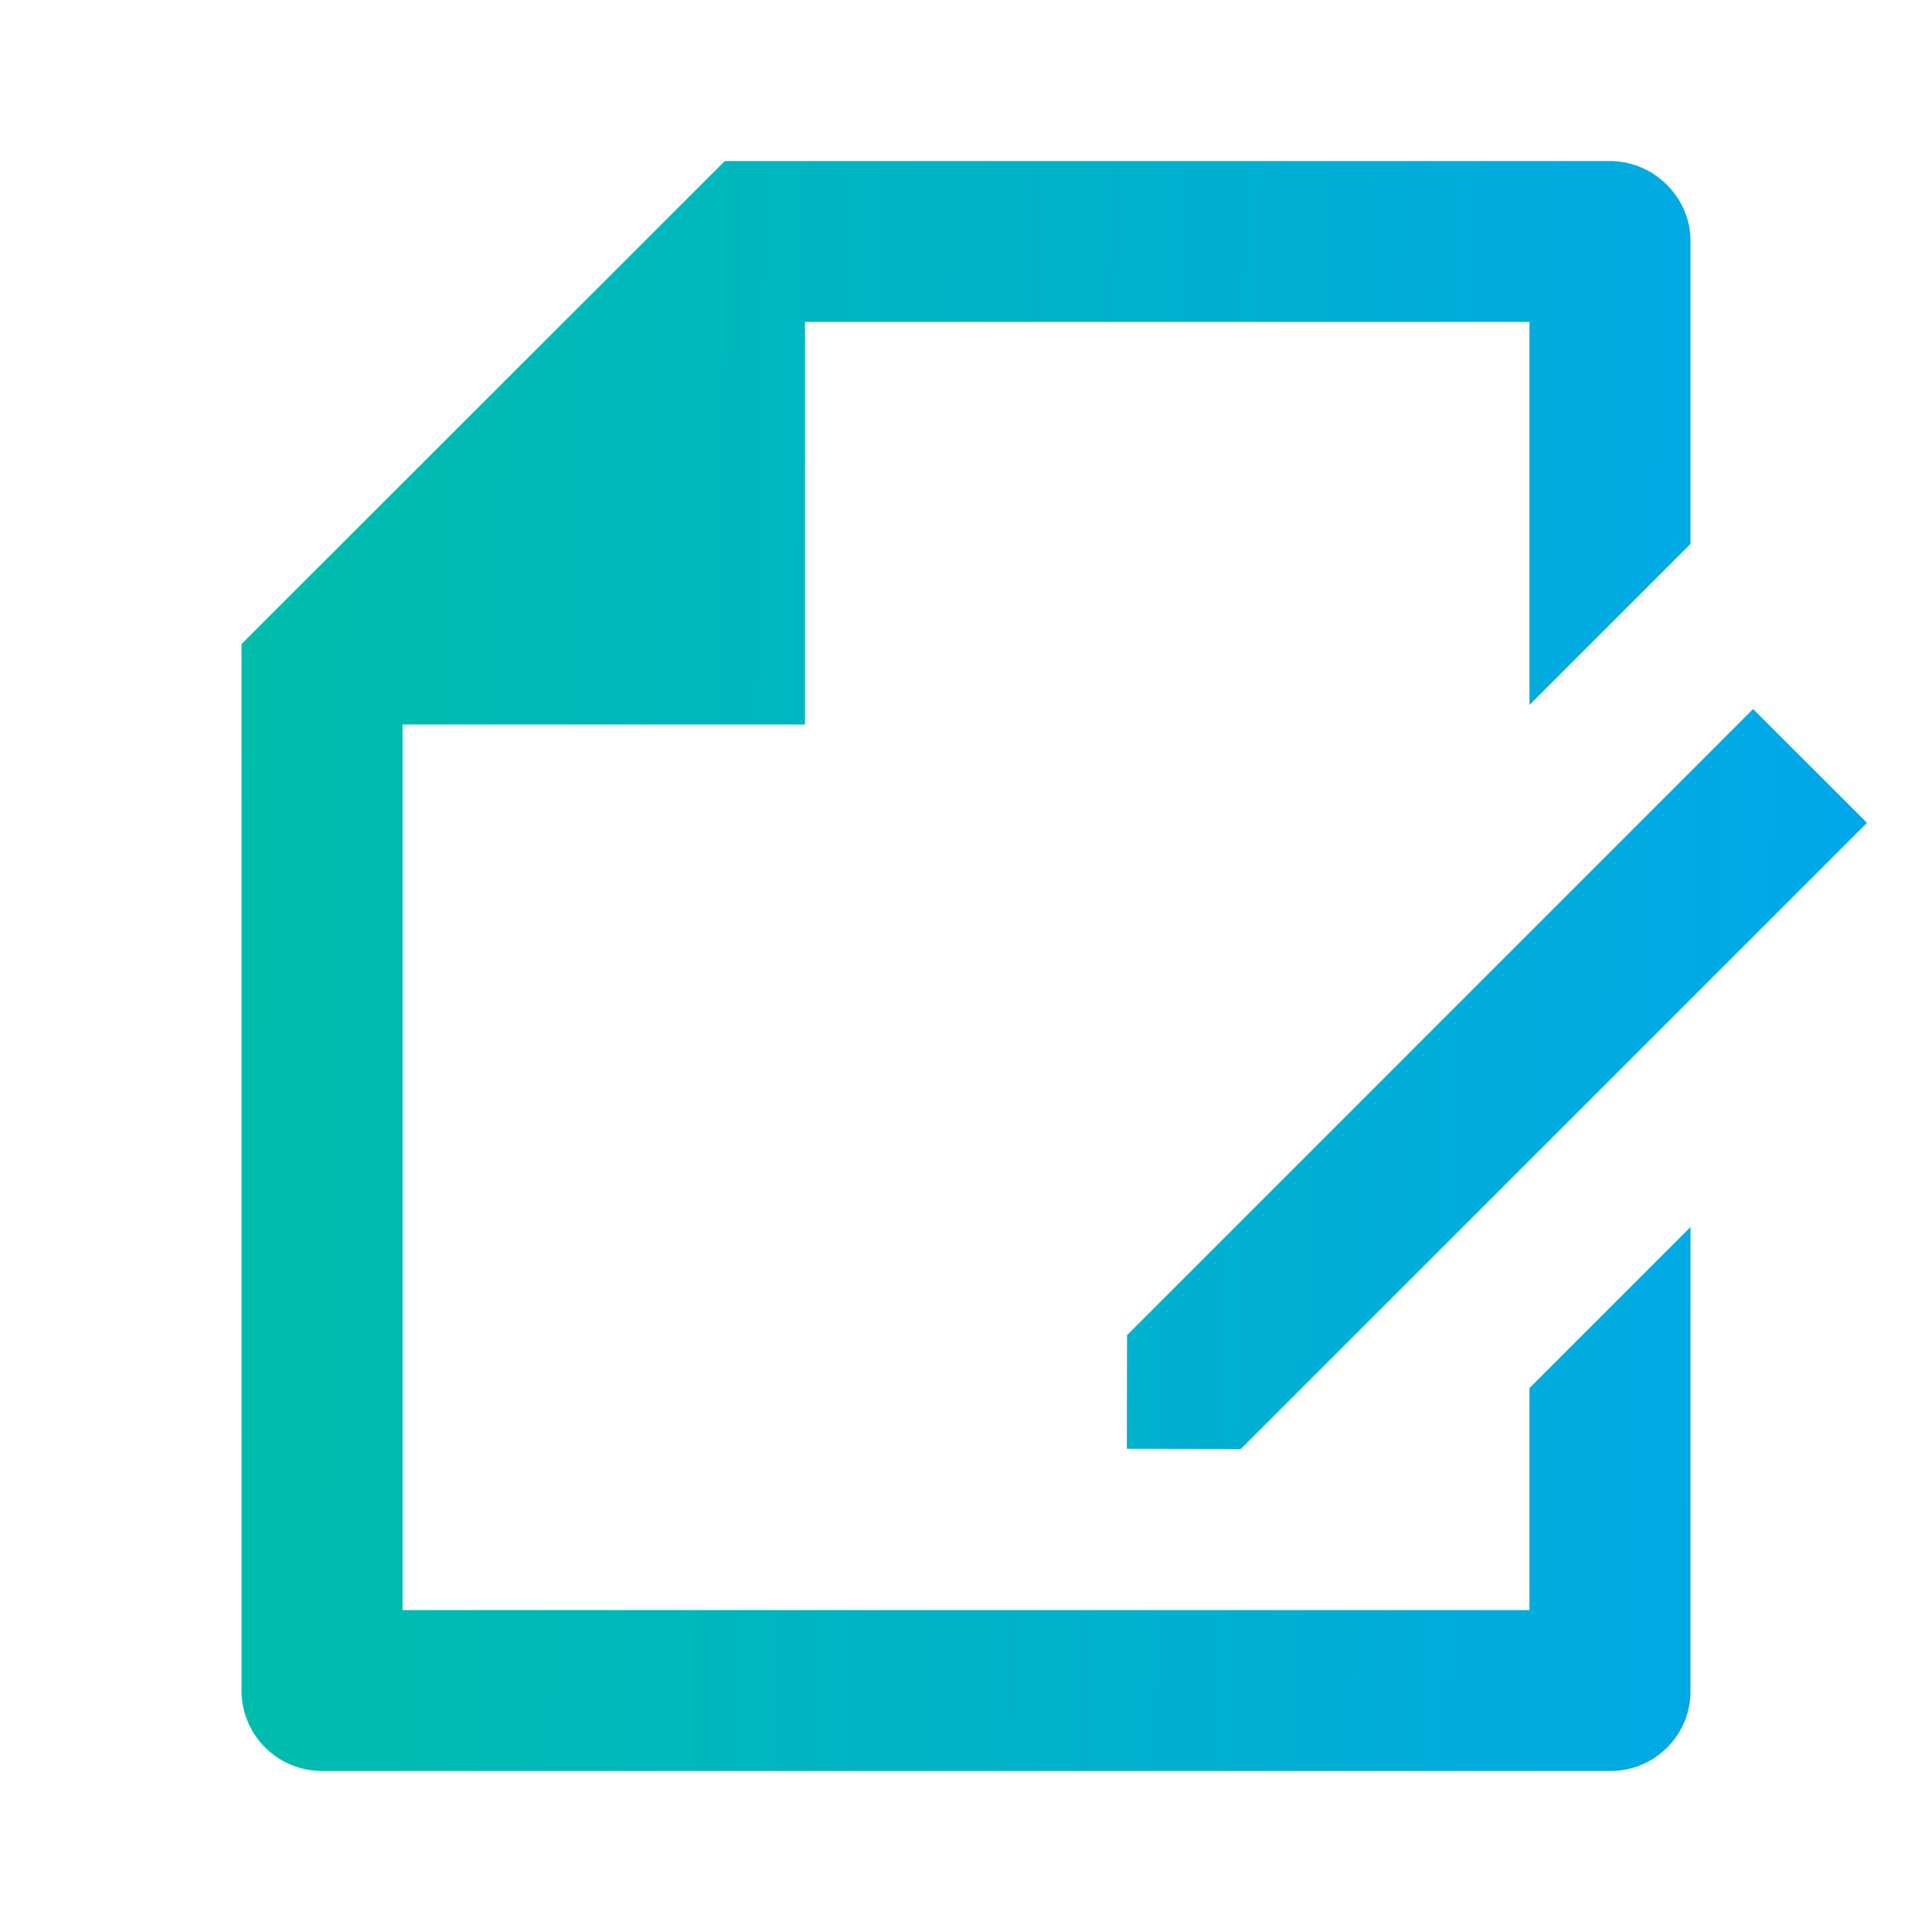 <svg xmlns="http://www.w3.org/2000/svg" width="20" height="20" fill="none" viewBox="0 0 20 20">
  <path fill="url(#a)" d="m17.5 5.631-1.667 1.667V3.333h-7.5V7.5H4.167v9.167h11.666v-2.298l1.667-1.667v4.805c0 .456-.37.826-.828.826H3.328a.833.833 0 0 1-.828-.839V6.667l5.003-5h9.162c.461 0 .835.38.835.826v3.138Zm.648 1.709 1.179 1.178L12.845 15l-1.18-.002.002-1.176 6.481-6.482Z"/>
  <defs>
    <linearGradient id="a" x1="2.5" x2="19.643" y1="1.667" y2="1.998" gradientUnits="userSpaceOnUse">
      <stop stop-color="#00BDAA"/>
      <stop offset="1" stop-color="#01A7EB"/>
    </linearGradient>
  </defs>
</svg>
